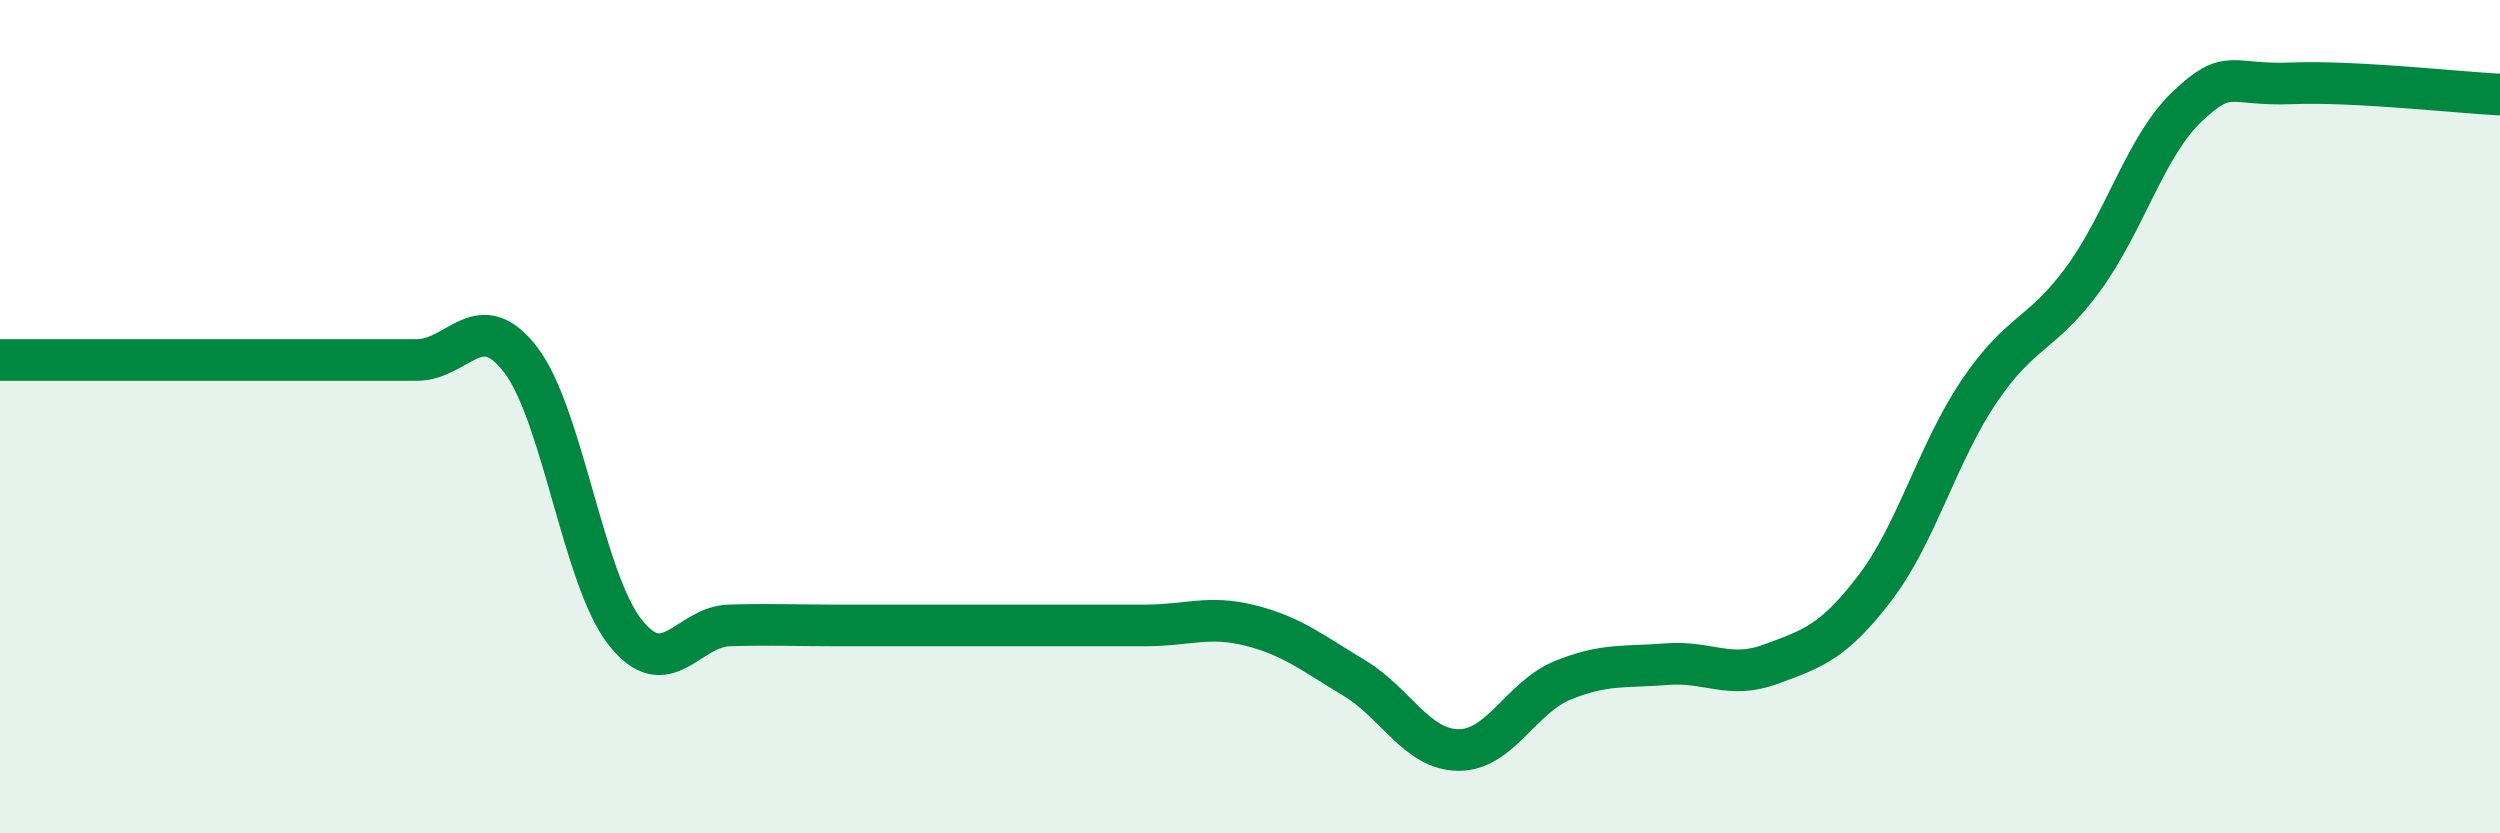 
    <svg width="60" height="20" viewBox="0 0 60 20" xmlns="http://www.w3.org/2000/svg">
      <path
        d="M 0,8.64 C 0.5,8.64 1.5,8.64 2.5,8.64 C 3.5,8.64 4,8.64 5,8.64 C 6,8.64 6.5,8.64 7.5,8.64 C 8.5,8.64 9,8.64 10,8.64 C 11,8.64 11.5,7.33 12.5,8.64 C 13.5,9.95 14,13.9 15,15.17 C 16,16.44 16.5,15.04 17.5,15.01 C 18.5,14.98 19,15.01 20,15.01 C 21,15.01 21.5,15.01 22.5,15.01 C 23.5,15.01 24,15.01 25,15.01 C 26,15.01 26.5,15.01 27.5,15.01 C 28.5,15.01 29,14.76 30,15.01 C 31,15.26 31.5,15.67 32.5,16.27 C 33.5,16.87 34,17.99 35,18 C 36,18.01 36.5,16.74 37.5,16.33 C 38.5,15.92 39,16.02 40,15.94 C 41,15.86 41.5,16.31 42.5,15.94 C 43.5,15.57 44,15.42 45,14.11 C 46,12.8 46.5,10.87 47.5,9.39 C 48.5,7.91 49,8.06 50,6.69 C 51,5.32 51.5,3.49 52.5,2.55 C 53.5,1.61 53.5,2.06 55,2 C 56.5,1.94 59,2.22 60,2.27L60 20L0 20Z"
        fill="#008740"
        opacity="0.1"
        stroke-linecap="round"
        stroke-linejoin="round"
      />
      <path
        d="M 0,8.64 C 0.5,8.64 1.5,8.64 2.5,8.64 C 3.5,8.64 4,8.64 5,8.64 C 6,8.64 6.5,8.64 7.5,8.64 C 8.5,8.64 9,8.64 10,8.64 C 11,8.64 11.5,7.33 12.5,8.64 C 13.5,9.95 14,13.9 15,15.17 C 16,16.44 16.5,15.04 17.5,15.01 C 18.5,14.98 19,15.01 20,15.01 C 21,15.01 21.5,15.01 22.5,15.01 C 23.5,15.01 24,15.01 25,15.01 C 26,15.01 26.5,15.01 27.5,15.01 C 28.5,15.01 29,14.76 30,15.01 C 31,15.26 31.5,15.67 32.5,16.27 C 33.5,16.87 34,17.99 35,18 C 36,18.01 36.5,16.74 37.5,16.33 C 38.5,15.92 39,16.02 40,15.94 C 41,15.86 41.5,16.31 42.5,15.94 C 43.5,15.57 44,15.42 45,14.11 C 46,12.8 46.5,10.87 47.5,9.39 C 48.5,7.91 49,8.06 50,6.69 C 51,5.32 51.5,3.49 52.5,2.55 C 53.5,1.61 53.5,2.06 55,2 C 56.5,1.94 59,2.22 60,2.27"
        stroke="#008740"
        stroke-width="1"
        fill="none"
        stroke-linecap="round"
        stroke-linejoin="round"
      />
    </svg>
  